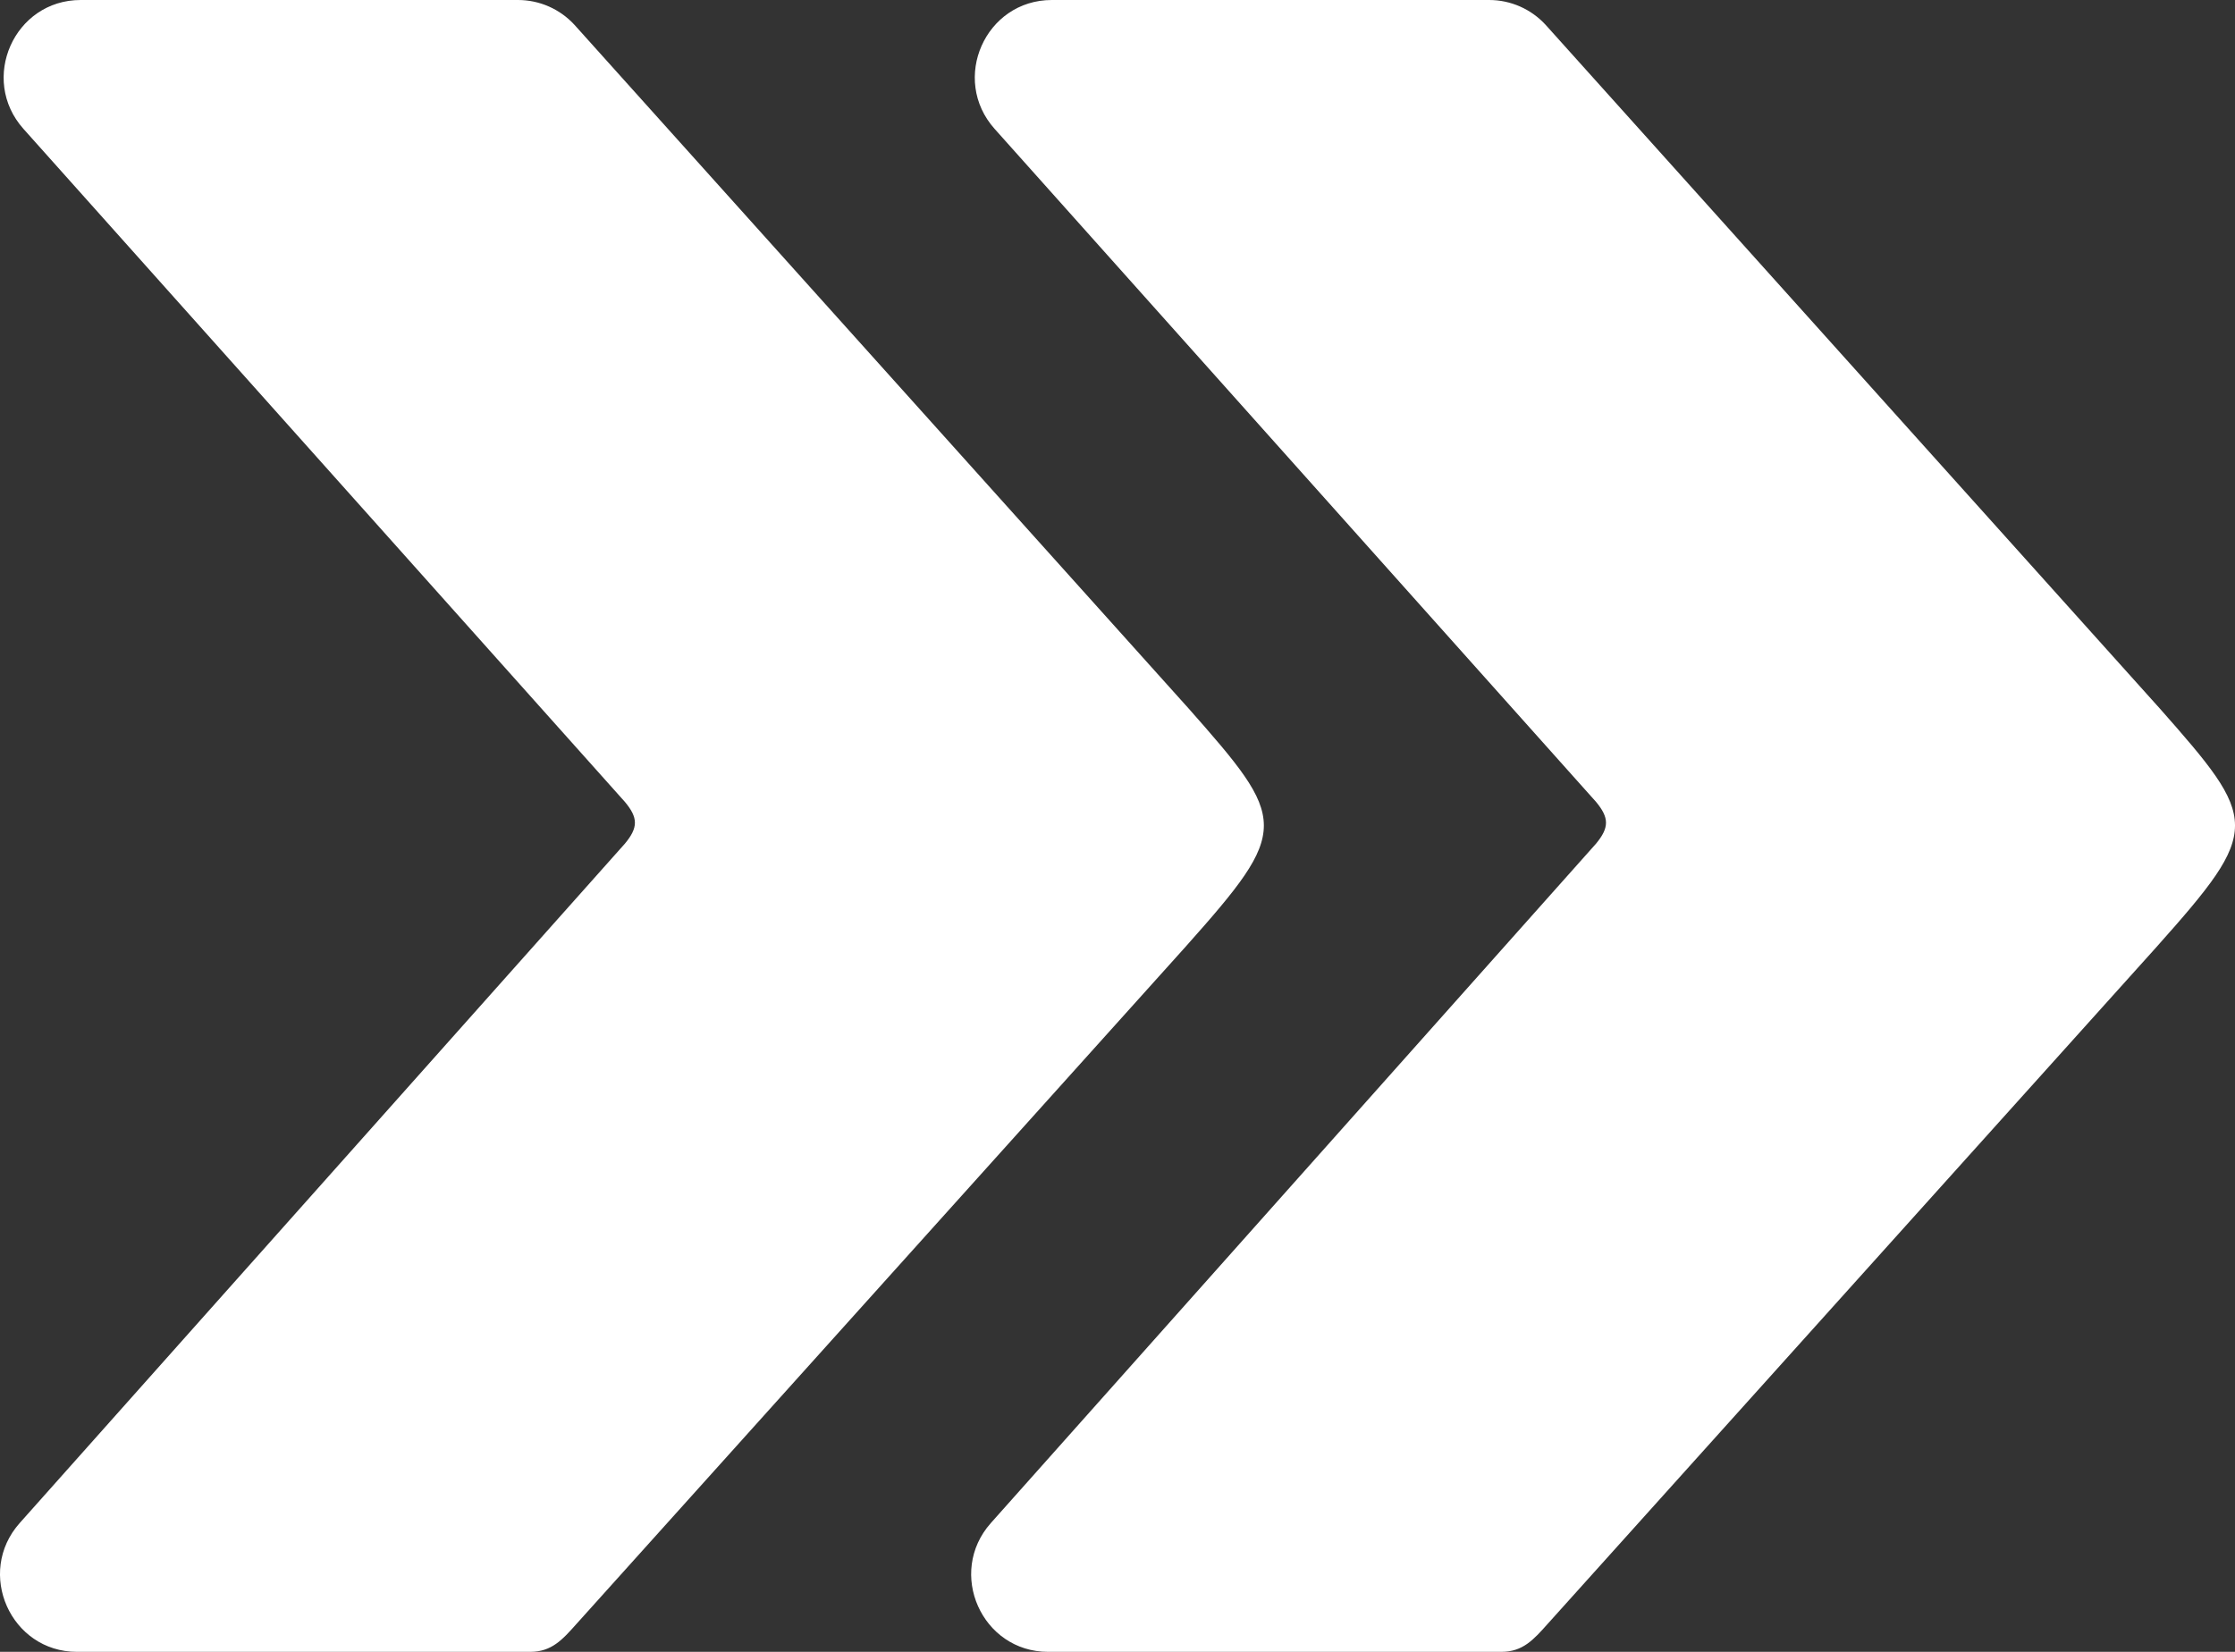 <svg width="23" height="17" viewBox="0 0 23 17" fill="none" xmlns="http://www.w3.org/2000/svg">
<rect x="0" y="0" width="23" height="17" fill="#333333" stroke="none"/>
<path d="M5.331 0H0.83C0.145 0 -0.216 0.815 0.242 1.327L6.431 8.253C6.568 8.417 6.568 8.517 6.431 8.682L0.203 15.674C-0.253 16.186 0.109 17 0.792 17H5.456C5.676 17 5.787 16.876 5.932 16.713L5.942 16.702L12.201 9.743C13.286 8.525 13.256 8.451 12.222 7.28L12.201 7.257L5.913 0.257C5.763 0.093 5.552 0 5.331 0Z" fill="white"/>
<path d="M15.325 0H10.824C10.139 0 9.778 0.815 10.236 1.327L16.425 8.253C16.561 8.417 16.561 8.517 16.425 8.682L10.197 15.674C9.741 16.186 10.103 17 10.786 17H15.45C15.67 17 15.781 16.876 15.926 16.713L15.936 16.702L22.195 9.743C23.28 8.525 23.25 8.451 22.216 7.28L22.195 7.257L15.907 0.257C15.757 0.093 15.546 0 15.325 0Z" fill="white"/>
</svg>
